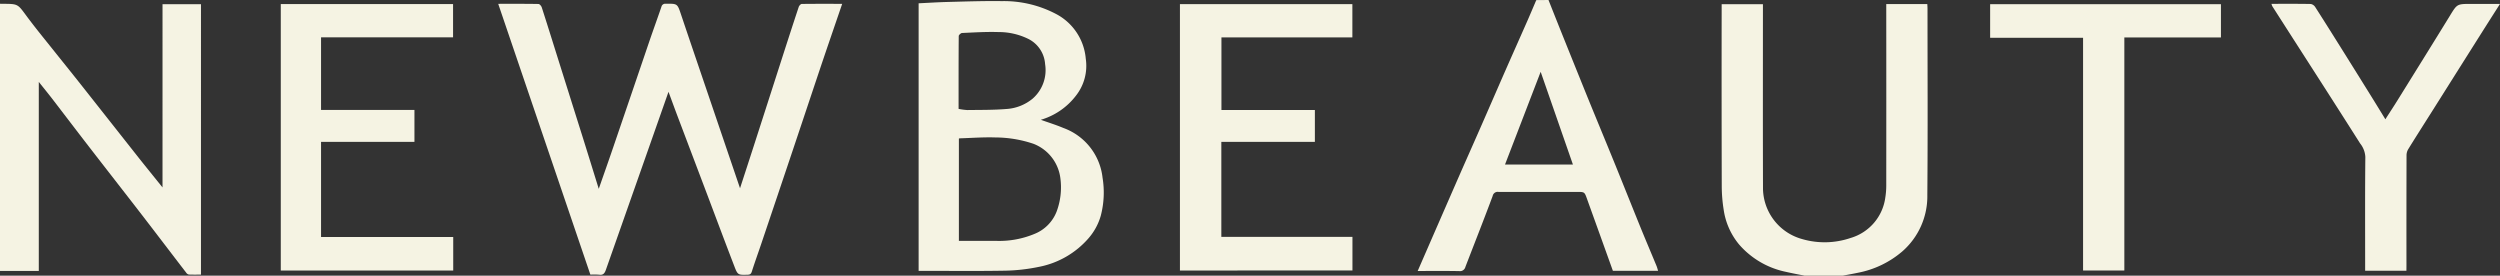 <svg id="brand2" xmlns="http://www.w3.org/2000/svg" width="234.035" height="25.804" viewBox="0 0 234.035 25.804">
  <rect x="0" y="0" width="234.035" height="25.804" fill="#333333" stroke="none"/>
  <g id="Group_6854" data-name="Group 6854">
    <path id="Path_19854" data-name="Path 19854" d="M0,.96c.1,0,.205.006.308.006C1.687.97,1.66.99,2.463,2.077s1.67,2.141,2.515,3.2S6.7,7.421,7.554,8.5s1.717,2.175,2.576,3.262q1.451,1.838,2.9,3.674c.708.89,1.425,1.772,2.184,2.717V1h3.6V26.316c-.377,0-.753.009-1.127-.007a.376.376,0,0,1-.236-.147c-1.4-1.819-2.786-3.647-4.188-5.464-1.633-2.116-3.281-4.22-4.916-6.335-1.156-1.495-2.3-3-3.452-4.5-.4-.516-.81-1.019-1.263-1.587V25.972H0Z" transform="translate(0 -0.608)" fill="#f5f3e3"/>
    <path id="Path_19855" data-name="Path 19855" d="M446.958,26.465c-.584-.119-1.172-.224-1.752-.361a7.9,7.9,0,0,1-4.347-2.541,6.541,6.541,0,0,1-1.458-3.275,14.407,14.407,0,0,1-.179-2.212q-.022-8.234-.008-16.468c0-.175,0-.349,0-.557h3.863v.486c0,5.622-.012,11.243.007,16.865a4.981,4.981,0,0,0,3.661,4.638,7.52,7.52,0,0,0,4.533-.1,4.576,4.576,0,0,0,3.257-3.8,7.085,7.085,0,0,0,.087-1.082q.008-8.278,0-16.557V1.044h3.843c.007.142.019.283.019.423,0,5.812.034,11.625-.017,17.437a6.847,6.847,0,0,1-2.362,5.309,8.967,8.967,0,0,1-4.127,1.98c-.47.1-.942.181-1.414.272Z" transform="translate(-278.042 -0.661)" fill="#f5f3e3"/>
    <path id="Path_19856" data-name="Path 19856" d="M373.913,0c.409,1.027.814,2.055,1.226,3.08Q376.329,6.041,377.526,9c.863,2.119,1.743,4.231,2.605,6.35.813,2,1.608,4,2.421,6,.483,1.186.986,2.364,1.475,3.547.059.142.094.294.145.455h-4.232q-1.2-3.345-2.405-6.686c-.249-.7-.237-.7-.942-.7-2.451,0-4.9,0-7.353,0a.479.479,0,0,0-.553.379c-.828,2.222-1.7,4.428-2.553,6.641a.516.516,0,0,1-.567.393c-1.285-.026-2.572-.011-3.9-.011.475-1.091.928-2.131,1.381-3.171q1.217-2.791,2.436-5.58c.67-1.529,1.35-3.053,2.021-4.582.8-1.819,1.587-3.642,2.386-5.461.678-1.543,1.366-3.081,2.045-4.623.283-.644.556-1.294.833-1.941Zm-.732,6.721-3.339,8.684H376.2l-3.02-8.684" transform="translate(-228.952)" fill="#f5f3e3"/>
    <path id="Path_19858" data-name="Path 19858" d="M127.1.963c1.308,0,2.539-.008,3.77.014.106,0,.264.188.306.317.6,1.86,1.178,3.725,1.765,5.589q1.074,3.413,2.15,6.826c.473,1.507.938,3.016,1.421,4.573.43-1.234.854-2.426,1.263-3.623q1.736-5.079,3.464-10.161c.372-1.089.767-2.169,1.139-3.259a.365.365,0,0,1,.408-.282c1.1-.016,1.084-.019,1.436,1.029.782,2.33,1.577,4.656,2.368,6.984l3.147,9.258c.438-1.349.859-2.634,1.274-3.922q1.37-4.247,2.736-8.5c.49-1.518.98-3.036,1.484-4.549.039-.118.187-.283.287-.284C156.76.957,158,.964,159.3.964c-.607,1.774-1.2,3.5-1.785,5.222-.913,2.711-1.814,5.426-2.725,8.138q-1.538,4.581-3.084,9.158c-.285.844-.591,1.681-.86,2.531-.07.221-.154.3-.386.309-.915.024-.936.04-1.263-.813-.845-2.2-1.669-4.4-2.5-6.606q-1.427-3.771-2.855-7.541c-.263-.7-.519-1.4-.8-2.163-.769,2.189-1.511,4.3-2.255,6.414q-1.588,4.515-3.178,9.029c-.148.421-.294.841-.444,1.261-.1.276-.241.47-.594.419a6.139,6.139,0,0,0-.844-.008L127.1.963" transform="translate(-80.46 -0.604)" fill="#f5f3e3"/>
    <path id="Path_19859" data-name="Path 19859" d="M234.351.482c.906-.044,1.779-.1,2.653-.124,1.711-.042,3.424-.105,5.135-.08a10.492,10.492,0,0,1,5.049,1.189,5.218,5.218,0,0,1,2.81,4.2,4.513,4.513,0,0,1-.908,3.448,6.417,6.417,0,0,1-3.3,2.273c.716.257,1.429.476,2.113.765a5.605,5.605,0,0,1,3.666,4.653,8.553,8.553,0,0,1-.172,3.583,5.525,5.525,0,0,1-1.125,2.071,8.225,8.225,0,0,1-4.689,2.7,17,17,0,0,1-3.1.351c-2.7.048-5.4.016-8.132.016Zm3.769,12.664v9.578c1.208,0,2.387,0,3.566,0a8.552,8.552,0,0,0,3.468-.637,3.693,3.693,0,0,0,2.119-2.117,6.481,6.481,0,0,0,.355-3.056,3.981,3.981,0,0,0-2.53-3.281,11.269,11.269,0,0,0-3.57-.593c-1.107-.037-2.217.05-3.326.083a.576.576,0,0,0-.083.022m-.028-2.779a5.766,5.766,0,0,0,.816.109c1.228-.017,2.459,0,3.681-.1a4.264,4.264,0,0,0,2.446-.976,3.544,3.544,0,0,0,1.158-3.221,2.85,2.85,0,0,0-1.637-2.394,6.255,6.255,0,0,0-2.718-.609c-1.137-.037-2.278.036-3.417.086-.113.005-.314.187-.314.288-.018,2.258-.014,4.517-.014,6.817" transform="translate(-148.355 -0.173)" fill="#f5f3e3"/>
    <path id="Path_19860" data-name="Path 19860" d="M301.014,25.995V1.061h16.143V4.173H304.9v6.794h8.747v2.987h-8.757v8.893h12.274v3.147Z" transform="translate(-190.556 -0.672)" fill="#f5f3e3"/>
    <path id="Path_19861" data-name="Path 19861" d="M87.773,22.849V25.99H71.63V1.045H87.758V4.159H75.4v6.795h8.743v2.986H75.4v8.91Z" transform="translate(-45.345 -0.662)" fill="#f5f3e3"/>
    <path id="Path_19862" data-name="Path 19862" d="M529.305,1.069V4.183h-9.042V26H516.4V4.214h-8.7V1.069Z" transform="translate(-321.395 -0.677)" fill="#f5f3e3"/>
    <path id="Path_19863" data-name="Path 19863" d="M592.111,25.957h-3.863V25.43c0-3.376-.017-6.751.018-10.126a2.2,2.2,0,0,0-.486-1.258c-2.091-3.3-4.2-6.577-6.31-9.862q-.956-1.491-1.911-2.981a1.208,1.208,0,0,1-.081-.228c1.25,0,2.465-.01,3.68.013a.637.637,0,0,1,.418.29c.886,1.382,1.758,2.774,2.63,4.166s1.722,2.757,2.581,4.137c.44.707.874,1.418,1.354,2.2.382-.6.736-1.132,1.075-1.678,1.656-2.666,3.317-5.329,4.958-8,.681-1.109.661-1.121,1.98-1.121h2.718c-.534.838-1.033,1.619-1.528,2.4q-2.387,3.78-4.772,7.562c-.769,1.218-1.546,2.43-2.3,3.654a1.117,1.117,0,0,0-.15.561q-.013,5.151-.007,10.3Z" transform="translate(-366.837 -0.615)" fill="#f5f3e3"/>
  </g>
</svg>
